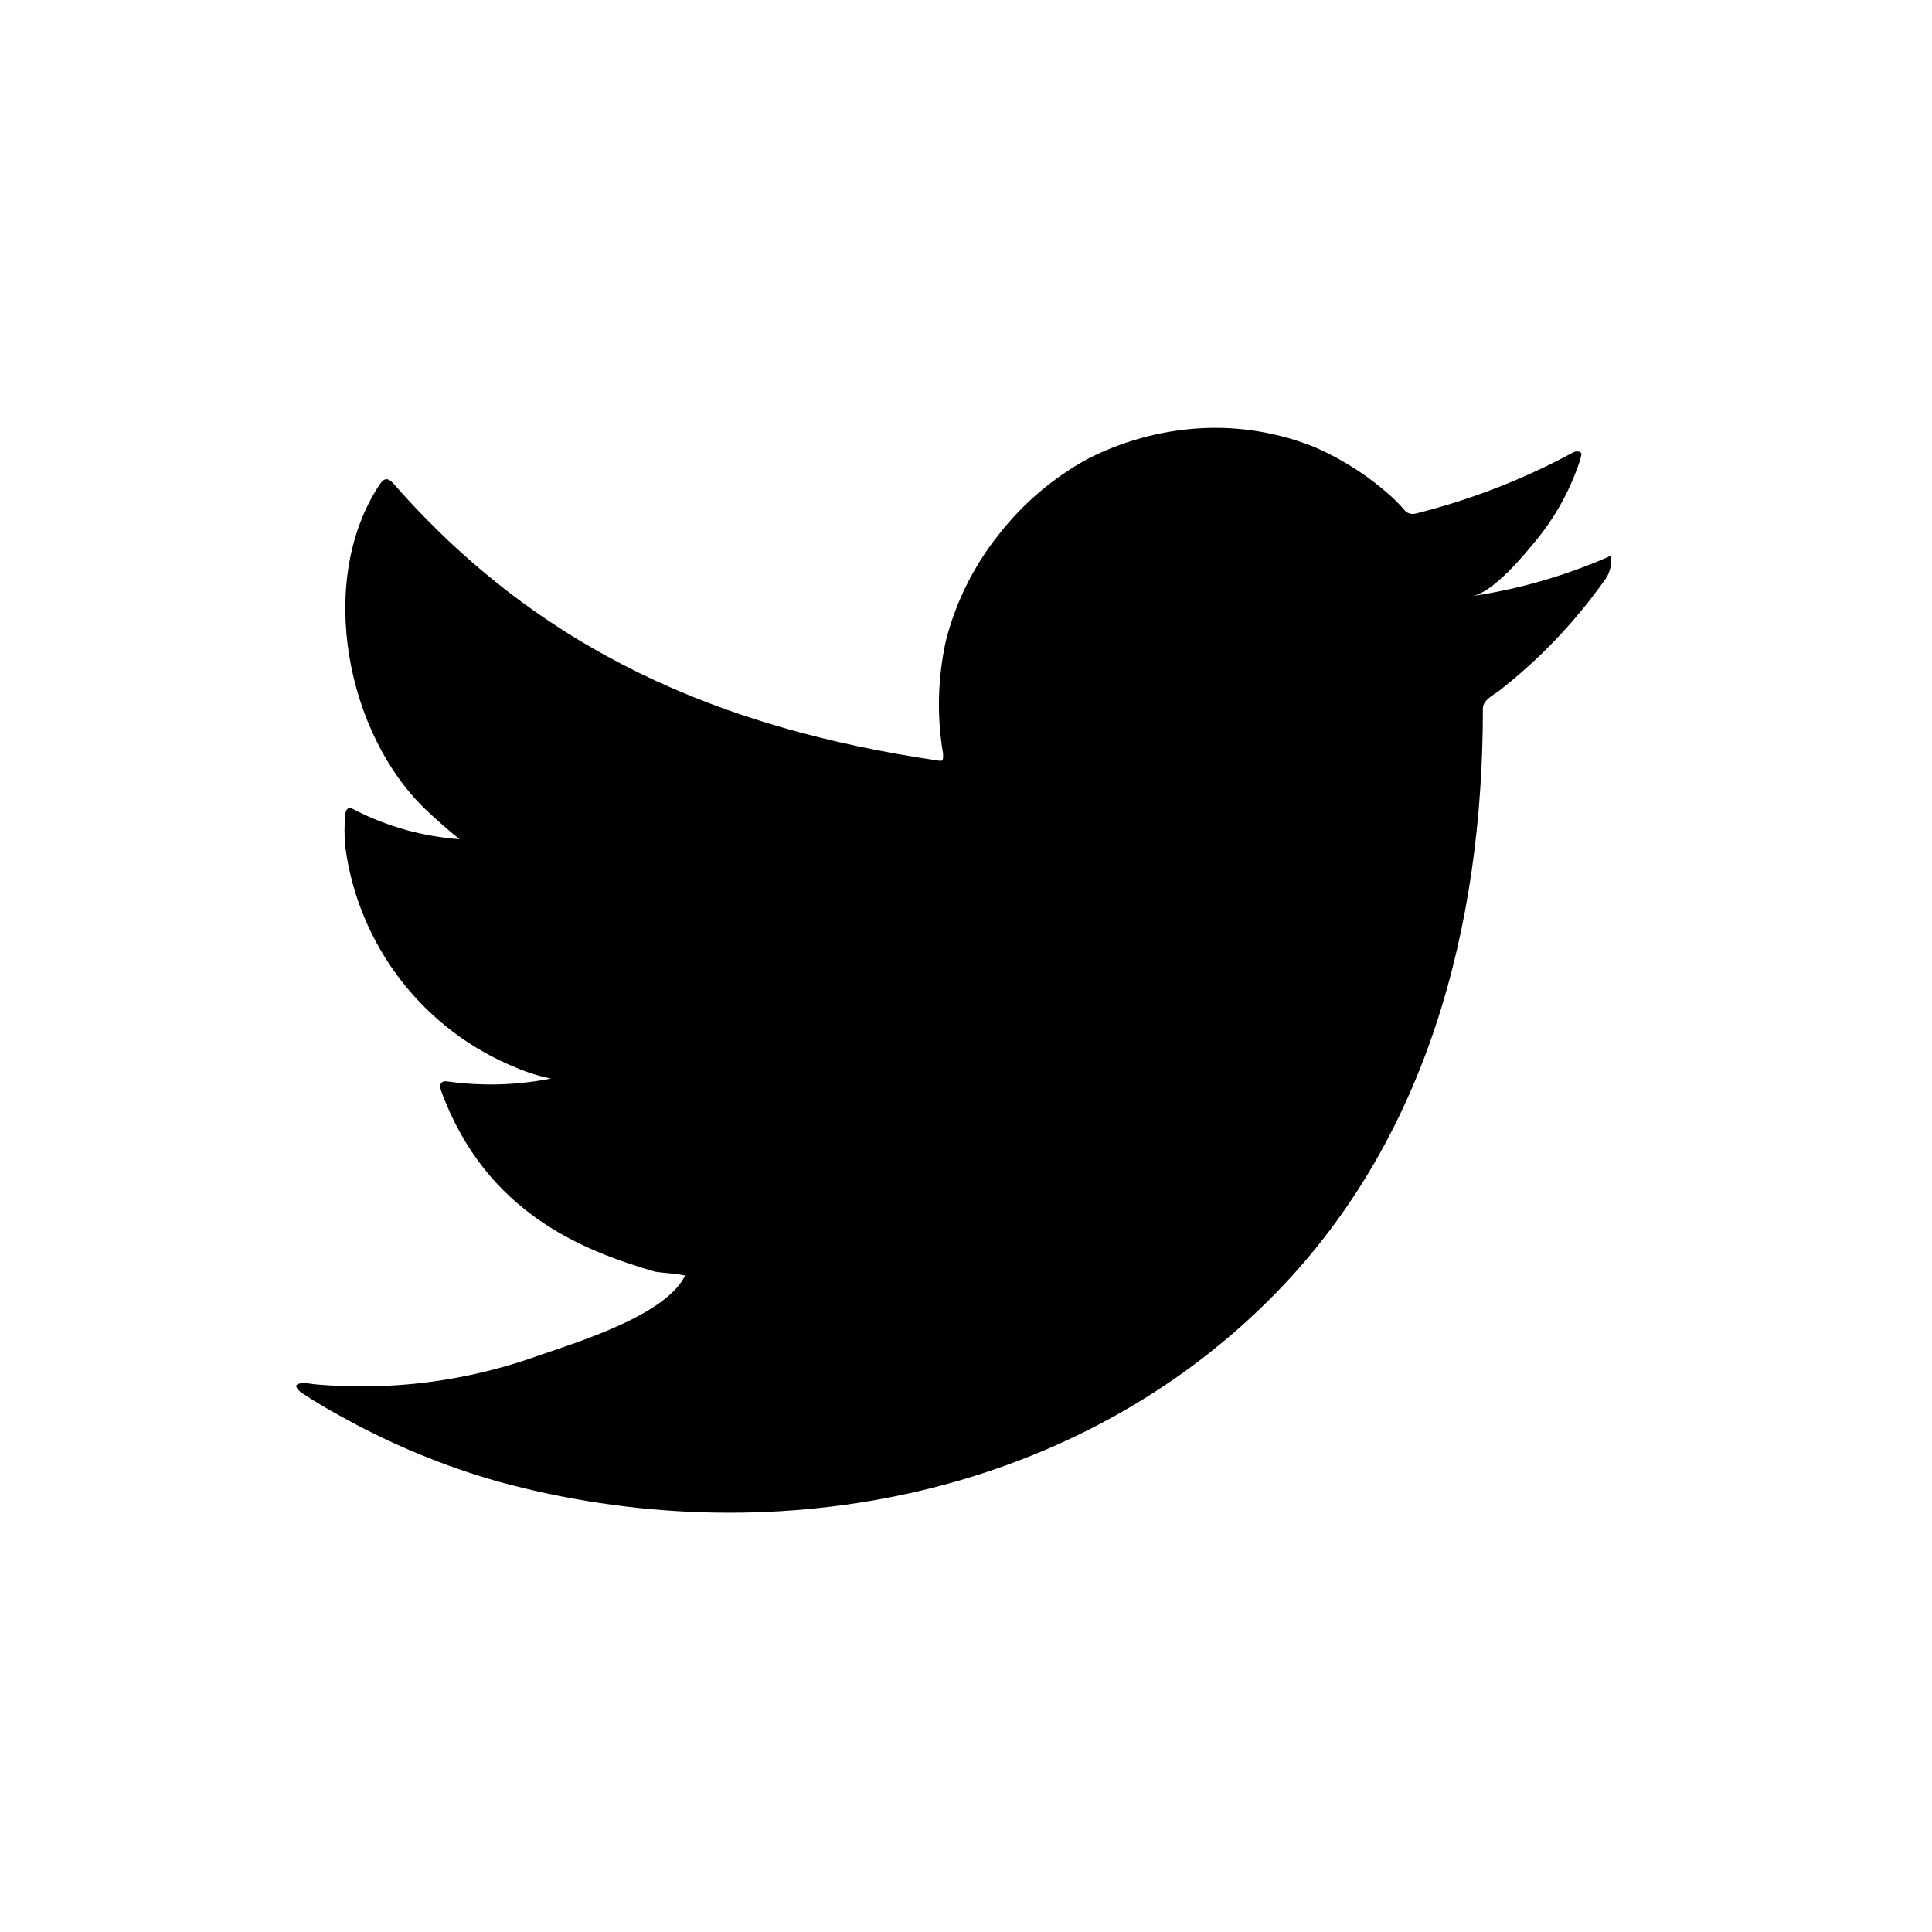 <svg width="24" height="24" viewBox="0 0 24 24" fill="none" xmlns="http://www.w3.org/2000/svg">
<path d="M19.941 6.934C19.413 7.161 18.857 7.32 18.288 7.405C18.554 7.36 18.946 6.88 19.102 6.687C19.338 6.394 19.518 6.06 19.633 5.702C19.633 5.675 19.66 5.637 19.633 5.618C19.62 5.611 19.605 5.607 19.59 5.607C19.574 5.607 19.559 5.611 19.546 5.618C18.928 5.953 18.271 6.208 17.589 6.379C17.566 6.386 17.54 6.386 17.516 6.38C17.492 6.374 17.47 6.362 17.453 6.344C17.399 6.281 17.342 6.221 17.282 6.166C17.004 5.916 16.688 5.712 16.347 5.561C15.886 5.372 15.389 5.29 14.892 5.321C14.41 5.352 13.939 5.481 13.509 5.702C13.085 5.934 12.713 6.25 12.415 6.63C12.101 7.021 11.874 7.474 11.75 7.96C11.648 8.423 11.636 8.901 11.716 9.367C11.716 9.447 11.716 9.459 11.647 9.447C8.938 9.048 6.716 8.086 4.9 6.021C4.82 5.93 4.778 5.93 4.714 6.021C3.923 7.223 4.307 9.124 5.295 10.063C5.428 10.189 5.565 10.31 5.709 10.425C5.256 10.392 4.814 10.27 4.41 10.063C4.334 10.014 4.292 10.04 4.288 10.132C4.277 10.258 4.277 10.386 4.288 10.512C4.367 11.118 4.606 11.693 4.98 12.177C5.354 12.66 5.849 13.036 6.416 13.265C6.554 13.324 6.698 13.369 6.845 13.398C6.426 13.481 5.996 13.494 5.572 13.436C5.481 13.417 5.447 13.467 5.481 13.554C6.04 15.075 7.251 15.539 8.14 15.798C8.262 15.817 8.384 15.817 8.52 15.847C8.52 15.847 8.52 15.847 8.498 15.87C8.235 16.349 7.175 16.672 6.689 16.84C5.802 17.159 4.855 17.281 3.916 17.197C3.768 17.174 3.733 17.178 3.695 17.197C3.657 17.216 3.695 17.258 3.737 17.296C3.927 17.422 4.117 17.532 4.315 17.638C4.903 17.959 5.525 18.214 6.169 18.399C9.504 19.319 13.258 18.642 15.762 16.151C17.73 14.197 18.421 11.501 18.421 8.801C18.421 8.698 18.547 8.637 18.619 8.584C19.117 8.196 19.556 7.737 19.922 7.223C19.986 7.146 20.018 7.048 20.013 6.949C20.013 6.892 20.013 6.903 19.941 6.934Z" fill="black"/>
</svg>
